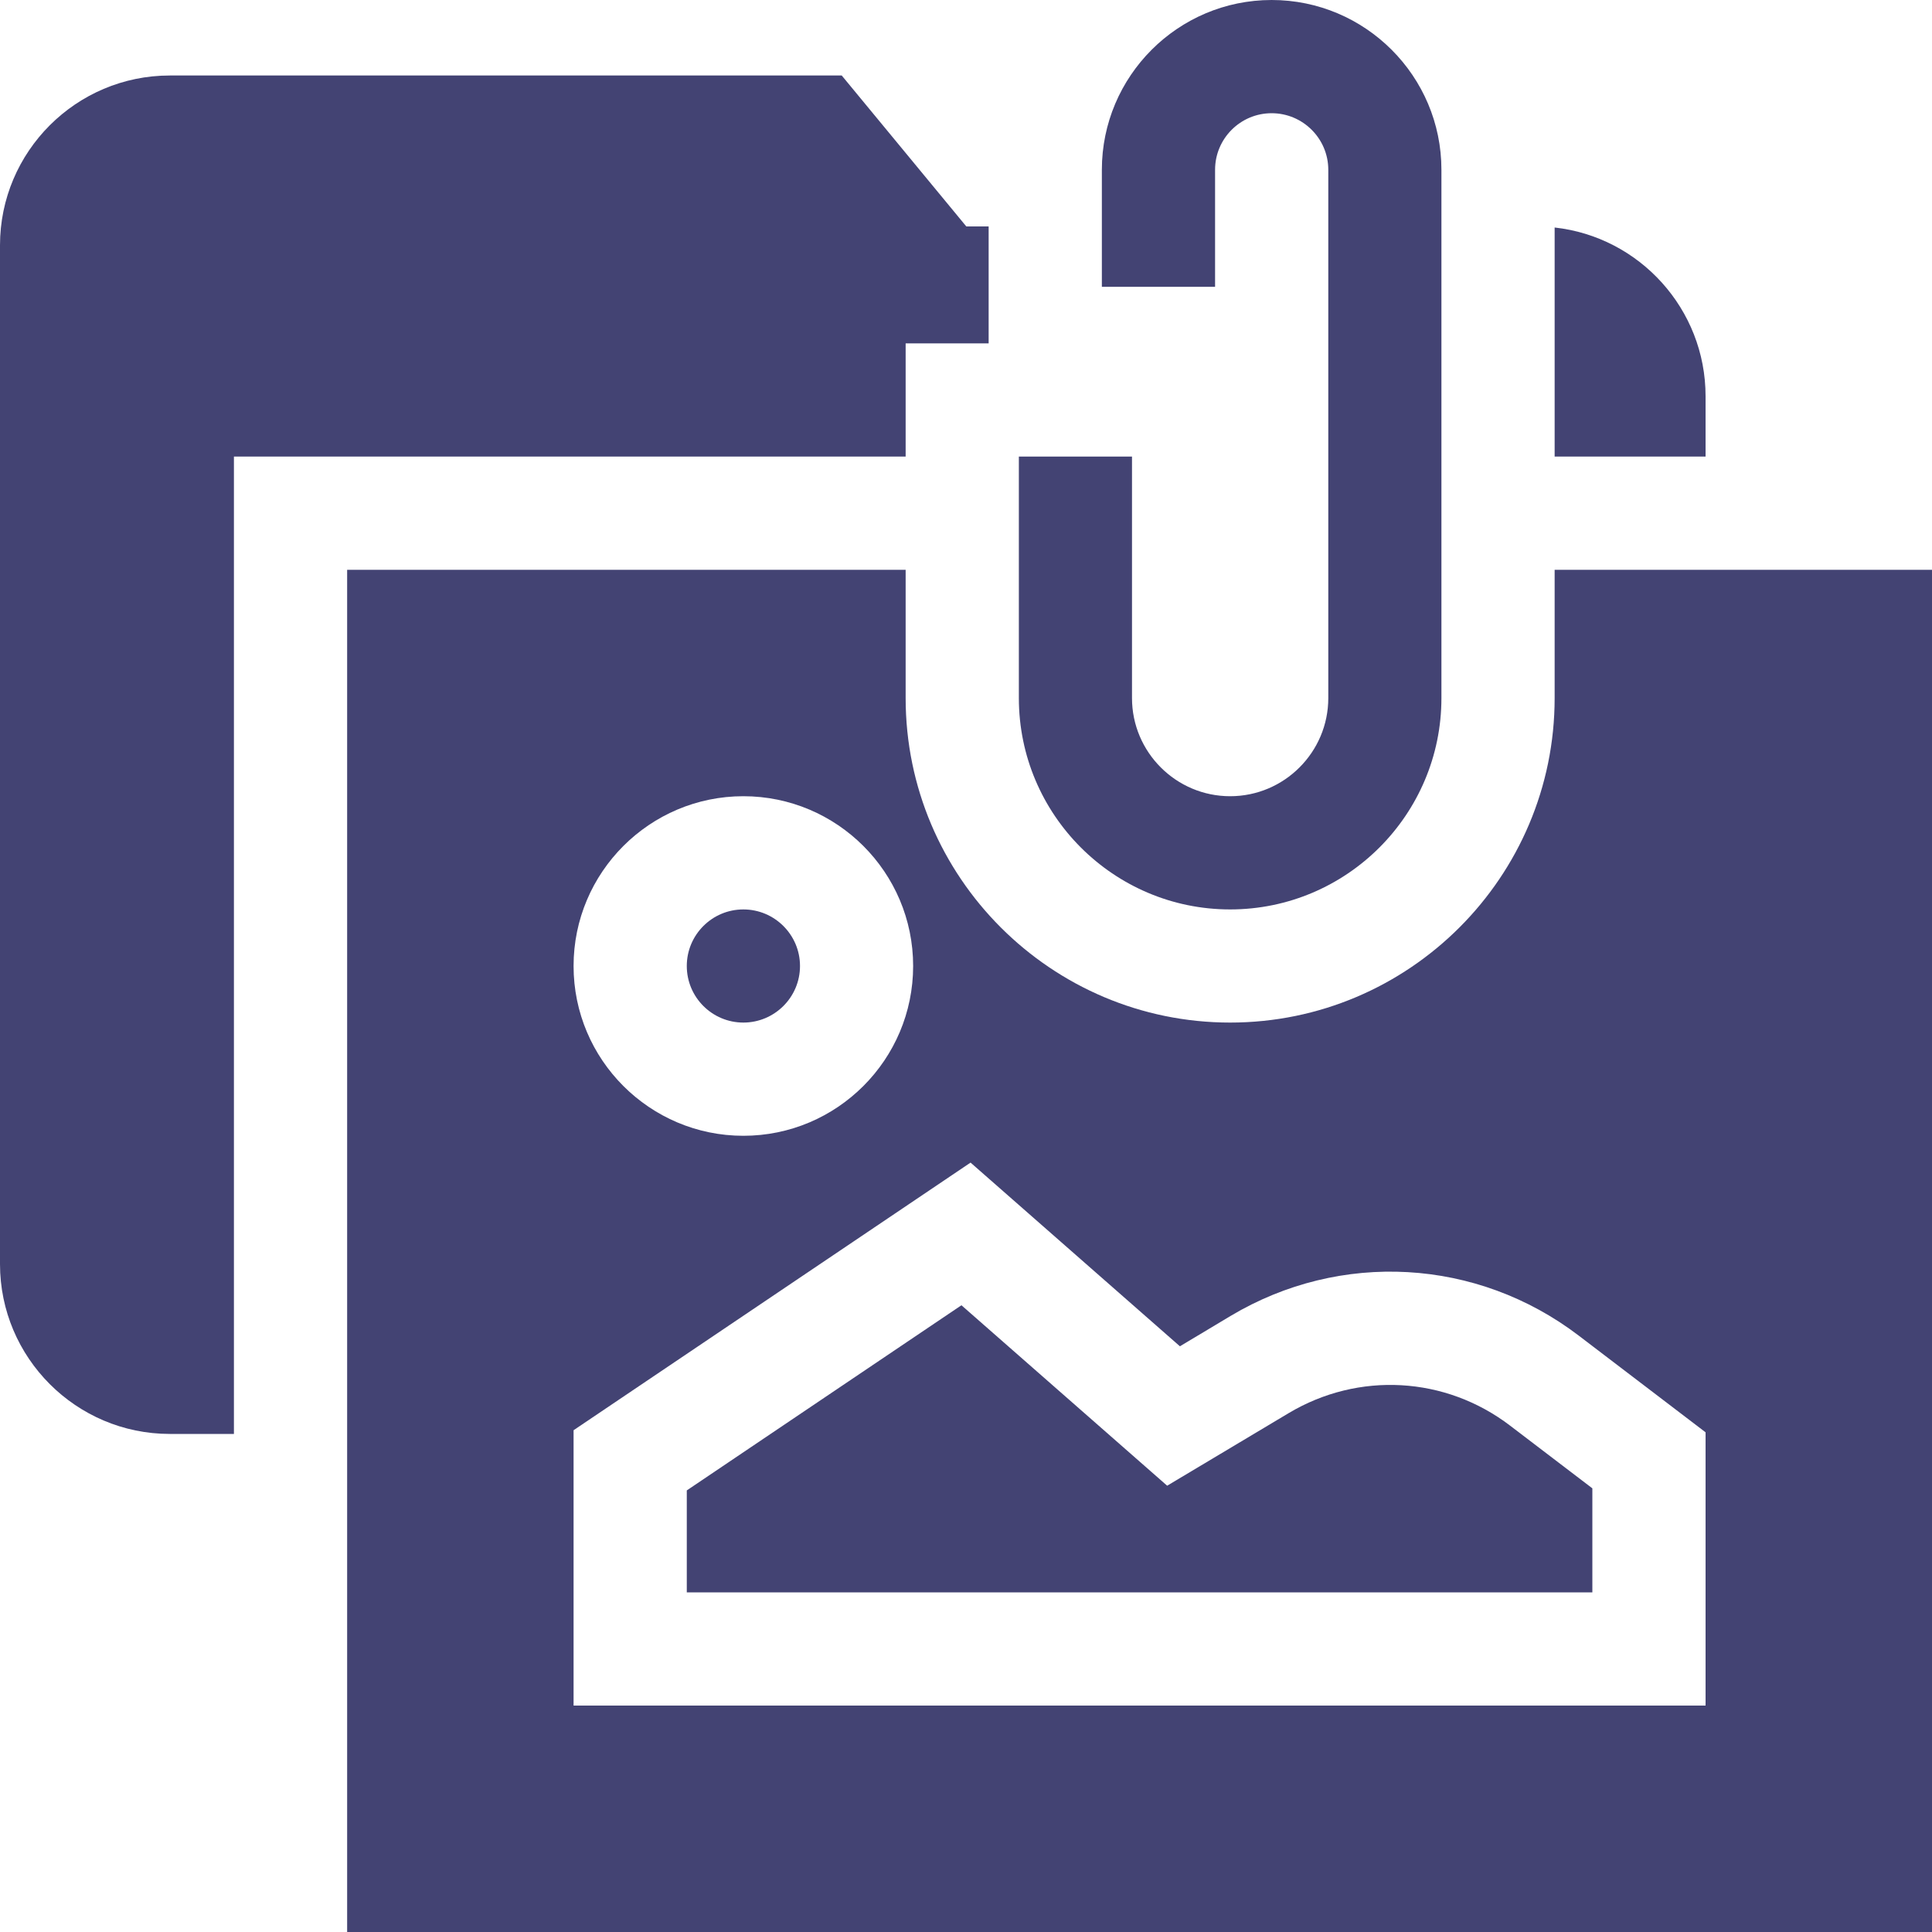 <?xml version="1.0" encoding="UTF-8"?> <svg xmlns="http://www.w3.org/2000/svg" width="25" height="25" viewBox="0 0 25 25" fill="none"><g clip-path="url(#clip0_1115_2183)"><path d="M16.455 0C15.243 0 14.258 0.986 14.258 2.197V3.711H15.723V2.197C15.723 1.793 16.051 1.465 16.455 1.465C16.859 1.465 17.188 1.793 17.188 2.197V9.033C17.188 9.733 16.618 10.303 15.918 10.303C15.218 10.303 14.648 9.733 14.648 9.033V5.908H13.184V9.033C13.184 10.541 14.41 11.768 15.918 11.768C17.426 11.768 18.652 10.541 18.652 9.033V2.197C18.652 0.986 17.667 0 16.455 0ZM19.541 18.448C18.704 17.809 17.579 17.746 16.675 18.286L15.103 19.225L12.441 16.89L8.887 19.286V20.605H20.605V19.259L19.541 18.448Z" fill="#434373"></path><path d="M20.117 7.373V9.033C20.117 11.349 18.233 13.232 15.918 13.232C13.602 13.232 11.719 11.349 11.719 9.033V7.373H4.492V25H25V7.373H20.117ZM9.619 10.303C10.831 10.303 11.816 11.288 11.816 12.5C11.816 13.712 10.831 14.697 9.619 14.697C8.408 14.697 7.422 13.712 7.422 12.5C7.422 11.288 8.408 10.303 9.619 10.303ZM22.07 22.07H7.422V18.507L12.559 15.044L15.268 17.421L15.924 17.028C17.345 16.18 19.113 16.28 20.429 17.283L22.07 18.534V22.07Z" fill="#434373"></path><path d="M9.619 11.768C9.215 11.768 8.887 12.096 8.887 12.5C8.887 12.904 9.215 13.232 9.619 13.232C10.023 13.232 10.352 12.904 10.352 12.5C10.352 12.096 10.023 11.768 9.619 11.768ZM12.504 2.93L10.892 0.977H2.197C0.986 0.977 0 1.962 0 3.174V16.357C0 17.569 0.986 18.555 2.197 18.555H3.027V5.908H11.719V4.443H12.793V2.93H12.504ZM20.117 2.944V5.908H22.07V5.127C22.07 3.998 21.214 3.065 20.117 2.944Z" fill="#434373"></path></g><defs><clipPath id="clip0_1115_2183"><rect width="25" height="25" fill="white"></rect></clipPath></defs></svg> 